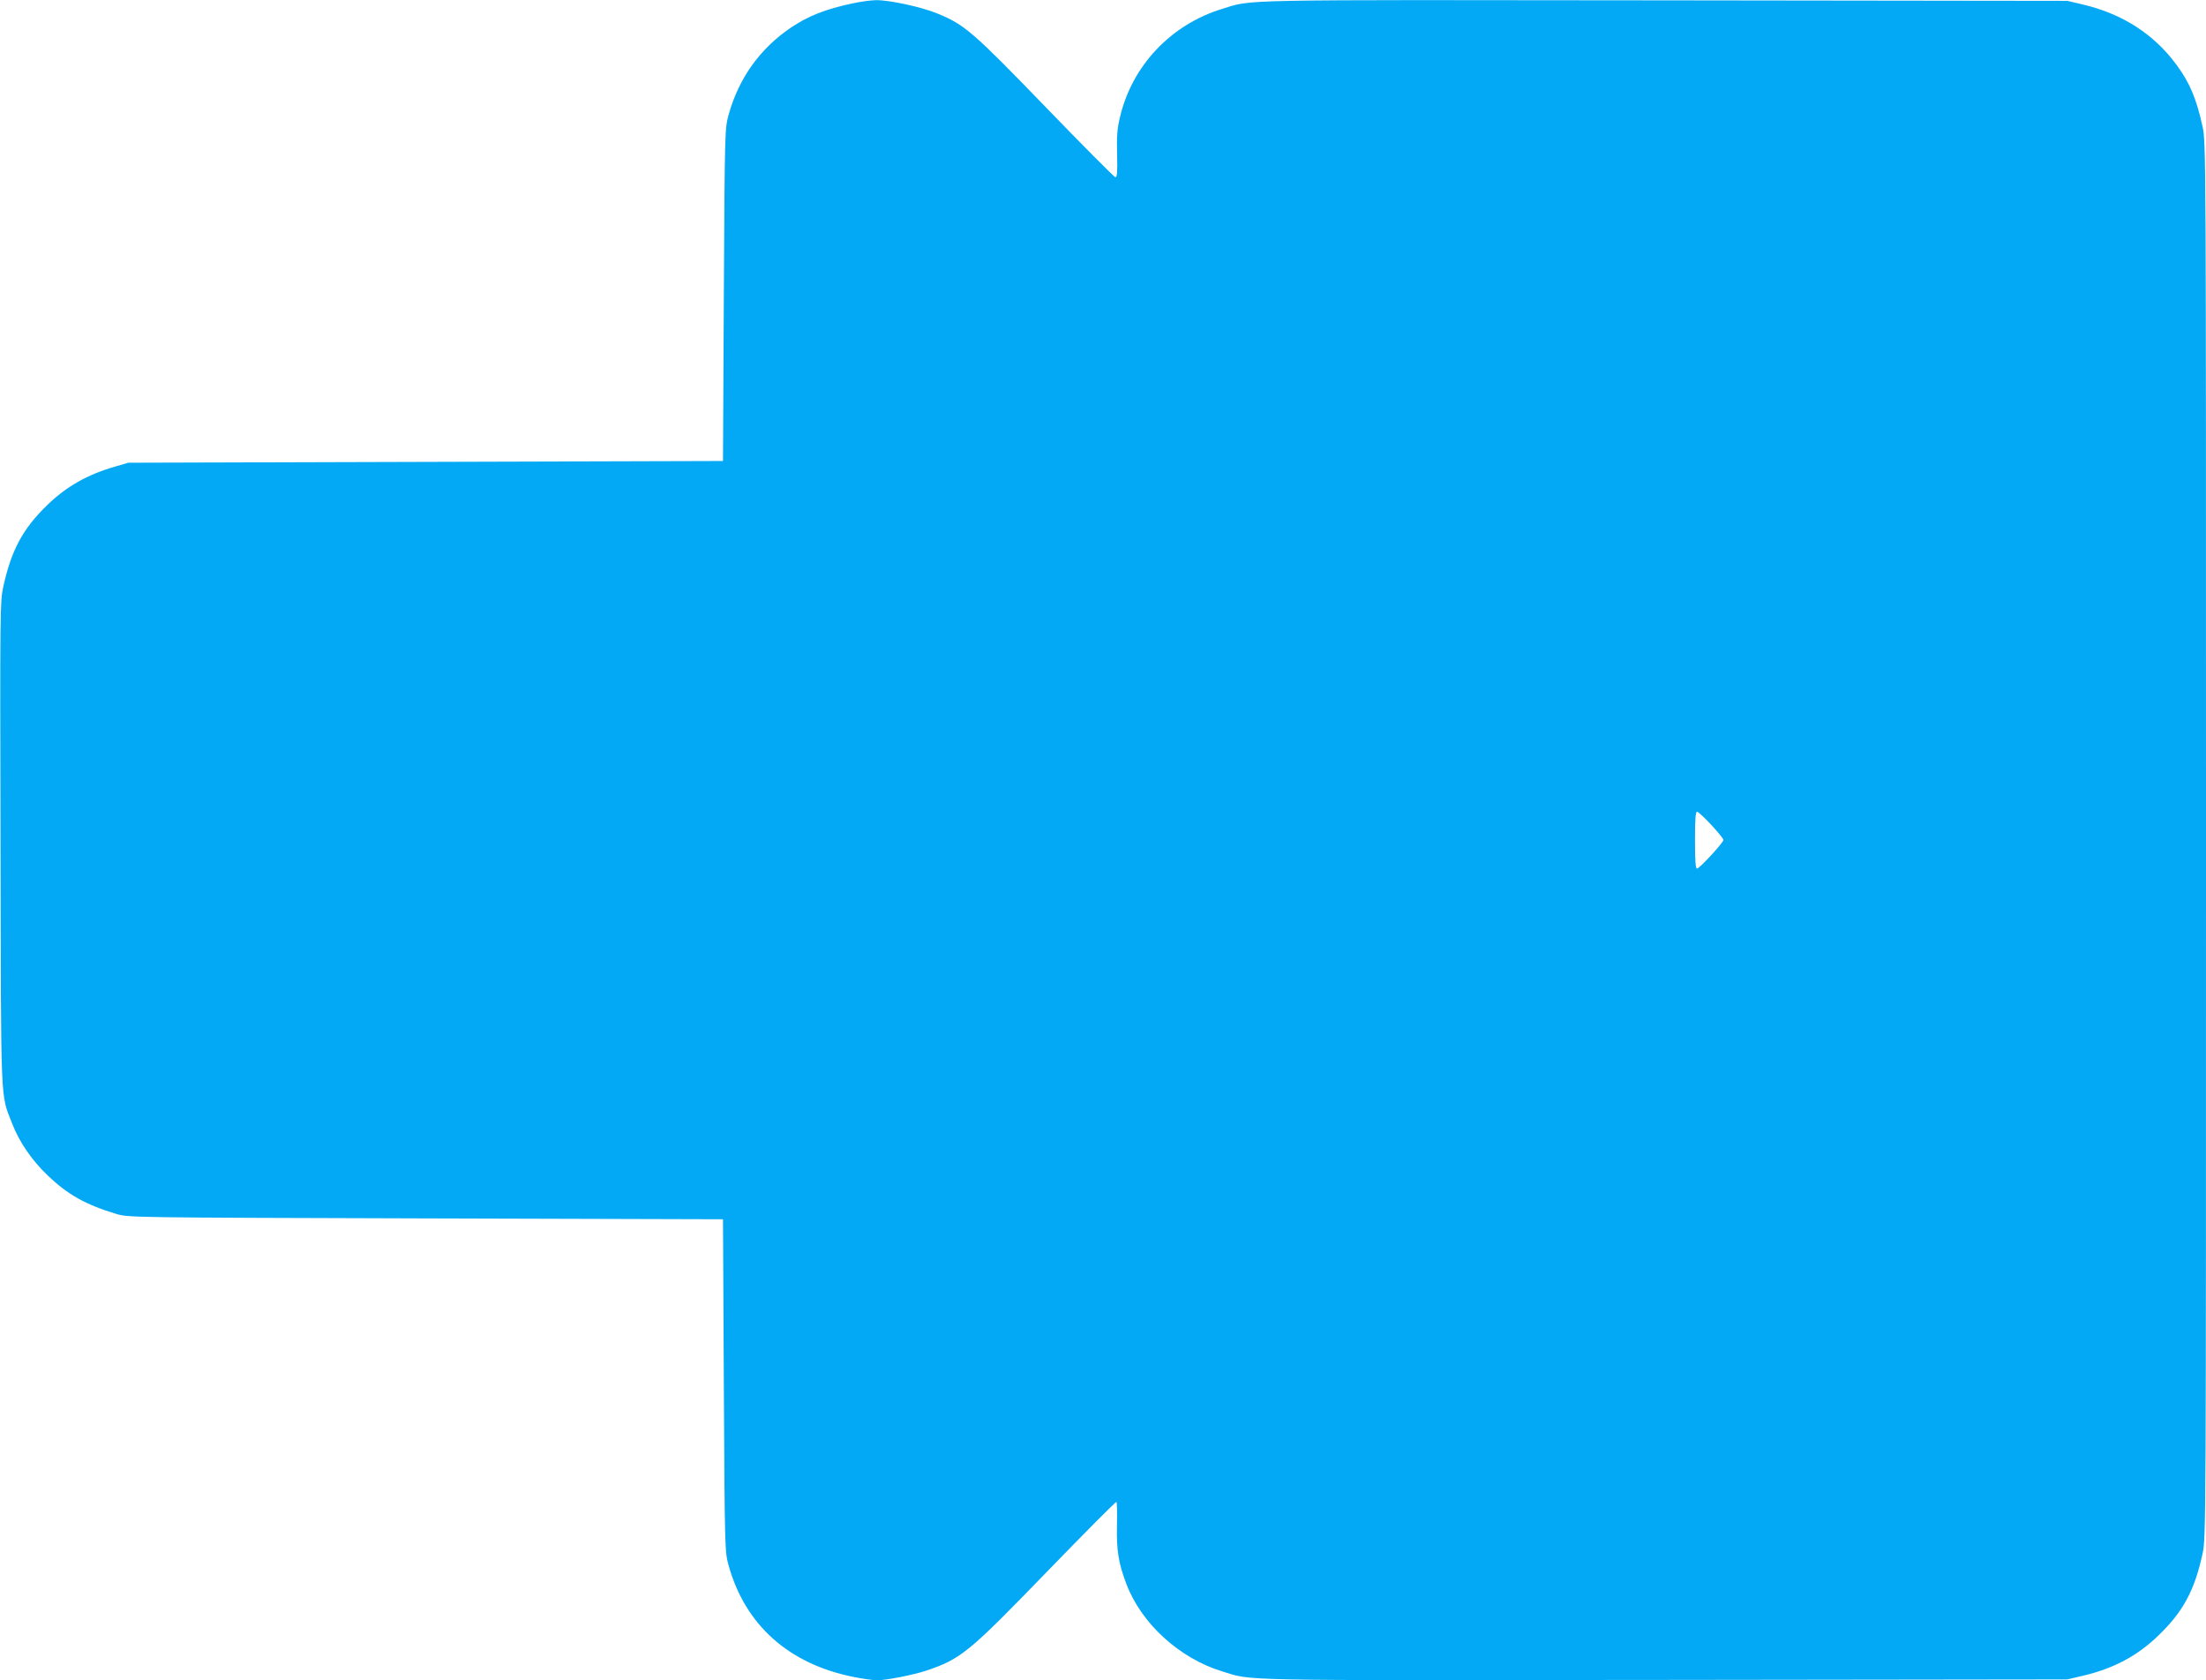<?xml version="1.0" standalone="no"?>
<!DOCTYPE svg PUBLIC "-//W3C//DTD SVG 20010904//EN"
 "http://www.w3.org/TR/2001/REC-SVG-20010904/DTD/svg10.dtd">
<svg version="1.0" xmlns="http://www.w3.org/2000/svg"
 width="1280pt" height="975pt" viewBox="0 0 1280 975"
 preserveAspectRatio="xMidYMid meet">
<g transform="translate(0,975) scale(0.1,-0.1)"
fill="#03a9f4" stroke="none">
<path d="M4945 9730 c-158 -34 -254 -72 -357 -141 -178 -121 -301 -292 -360
-504 -22 -80 -23 -84 -28 -1045 l-5 -965 -1725 -5 -1725 -5 -79 -23 c-159 -46
-279 -114 -390 -221 -143 -138 -210 -262 -257 -476 -19 -88 -19 -130 -16
-1490 3 -1543 -1 -1448 66 -1621 42 -110 115 -216 209 -306 115 -110 220 -169
397 -222 70 -21 77 -21 1795 -26 l1725 -5 5 -965 c5 -961 6 -965 28 -1045 96
-344 349 -570 721 -645 53 -11 116 -20 141 -20 53 0 214 32 285 56 201 68 245
104 702 576 218 225 398 406 401 403 3 -3 5 -65 3 -138 -3 -144 9 -219 55
-339 87 -229 307 -430 554 -506 183 -56 28 -53 2570 -50 l2335 3 90 21 c179
42 316 115 438 233 143 137 211 262 257 476 20 88 20 153 20 4140 0 3987 0
4052 -20 4140 -35 161 -74 255 -152 360 -131 178 -314 295 -543 349 l-90 21
-2335 3 c-2542 3 -2387 6 -2570 -50 -296 -91 -521 -329 -591 -626 -17 -70 -20
-111 -17 -220 2 -108 0 -132 -11 -130 -7 2 -190 185 -405 408 -420 434 -468
476 -623 540 -92 39 -286 81 -363 79 -30 -1 -91 -9 -135 -19z m4984 -4766 c39
-42 71 -81 71 -88 0 -15 -139 -166 -153 -166 -9 0 -12 46 -12 165 0 118 3 165
12 165 6 0 43 -34 82 -76z"/>
</g>
</svg>
